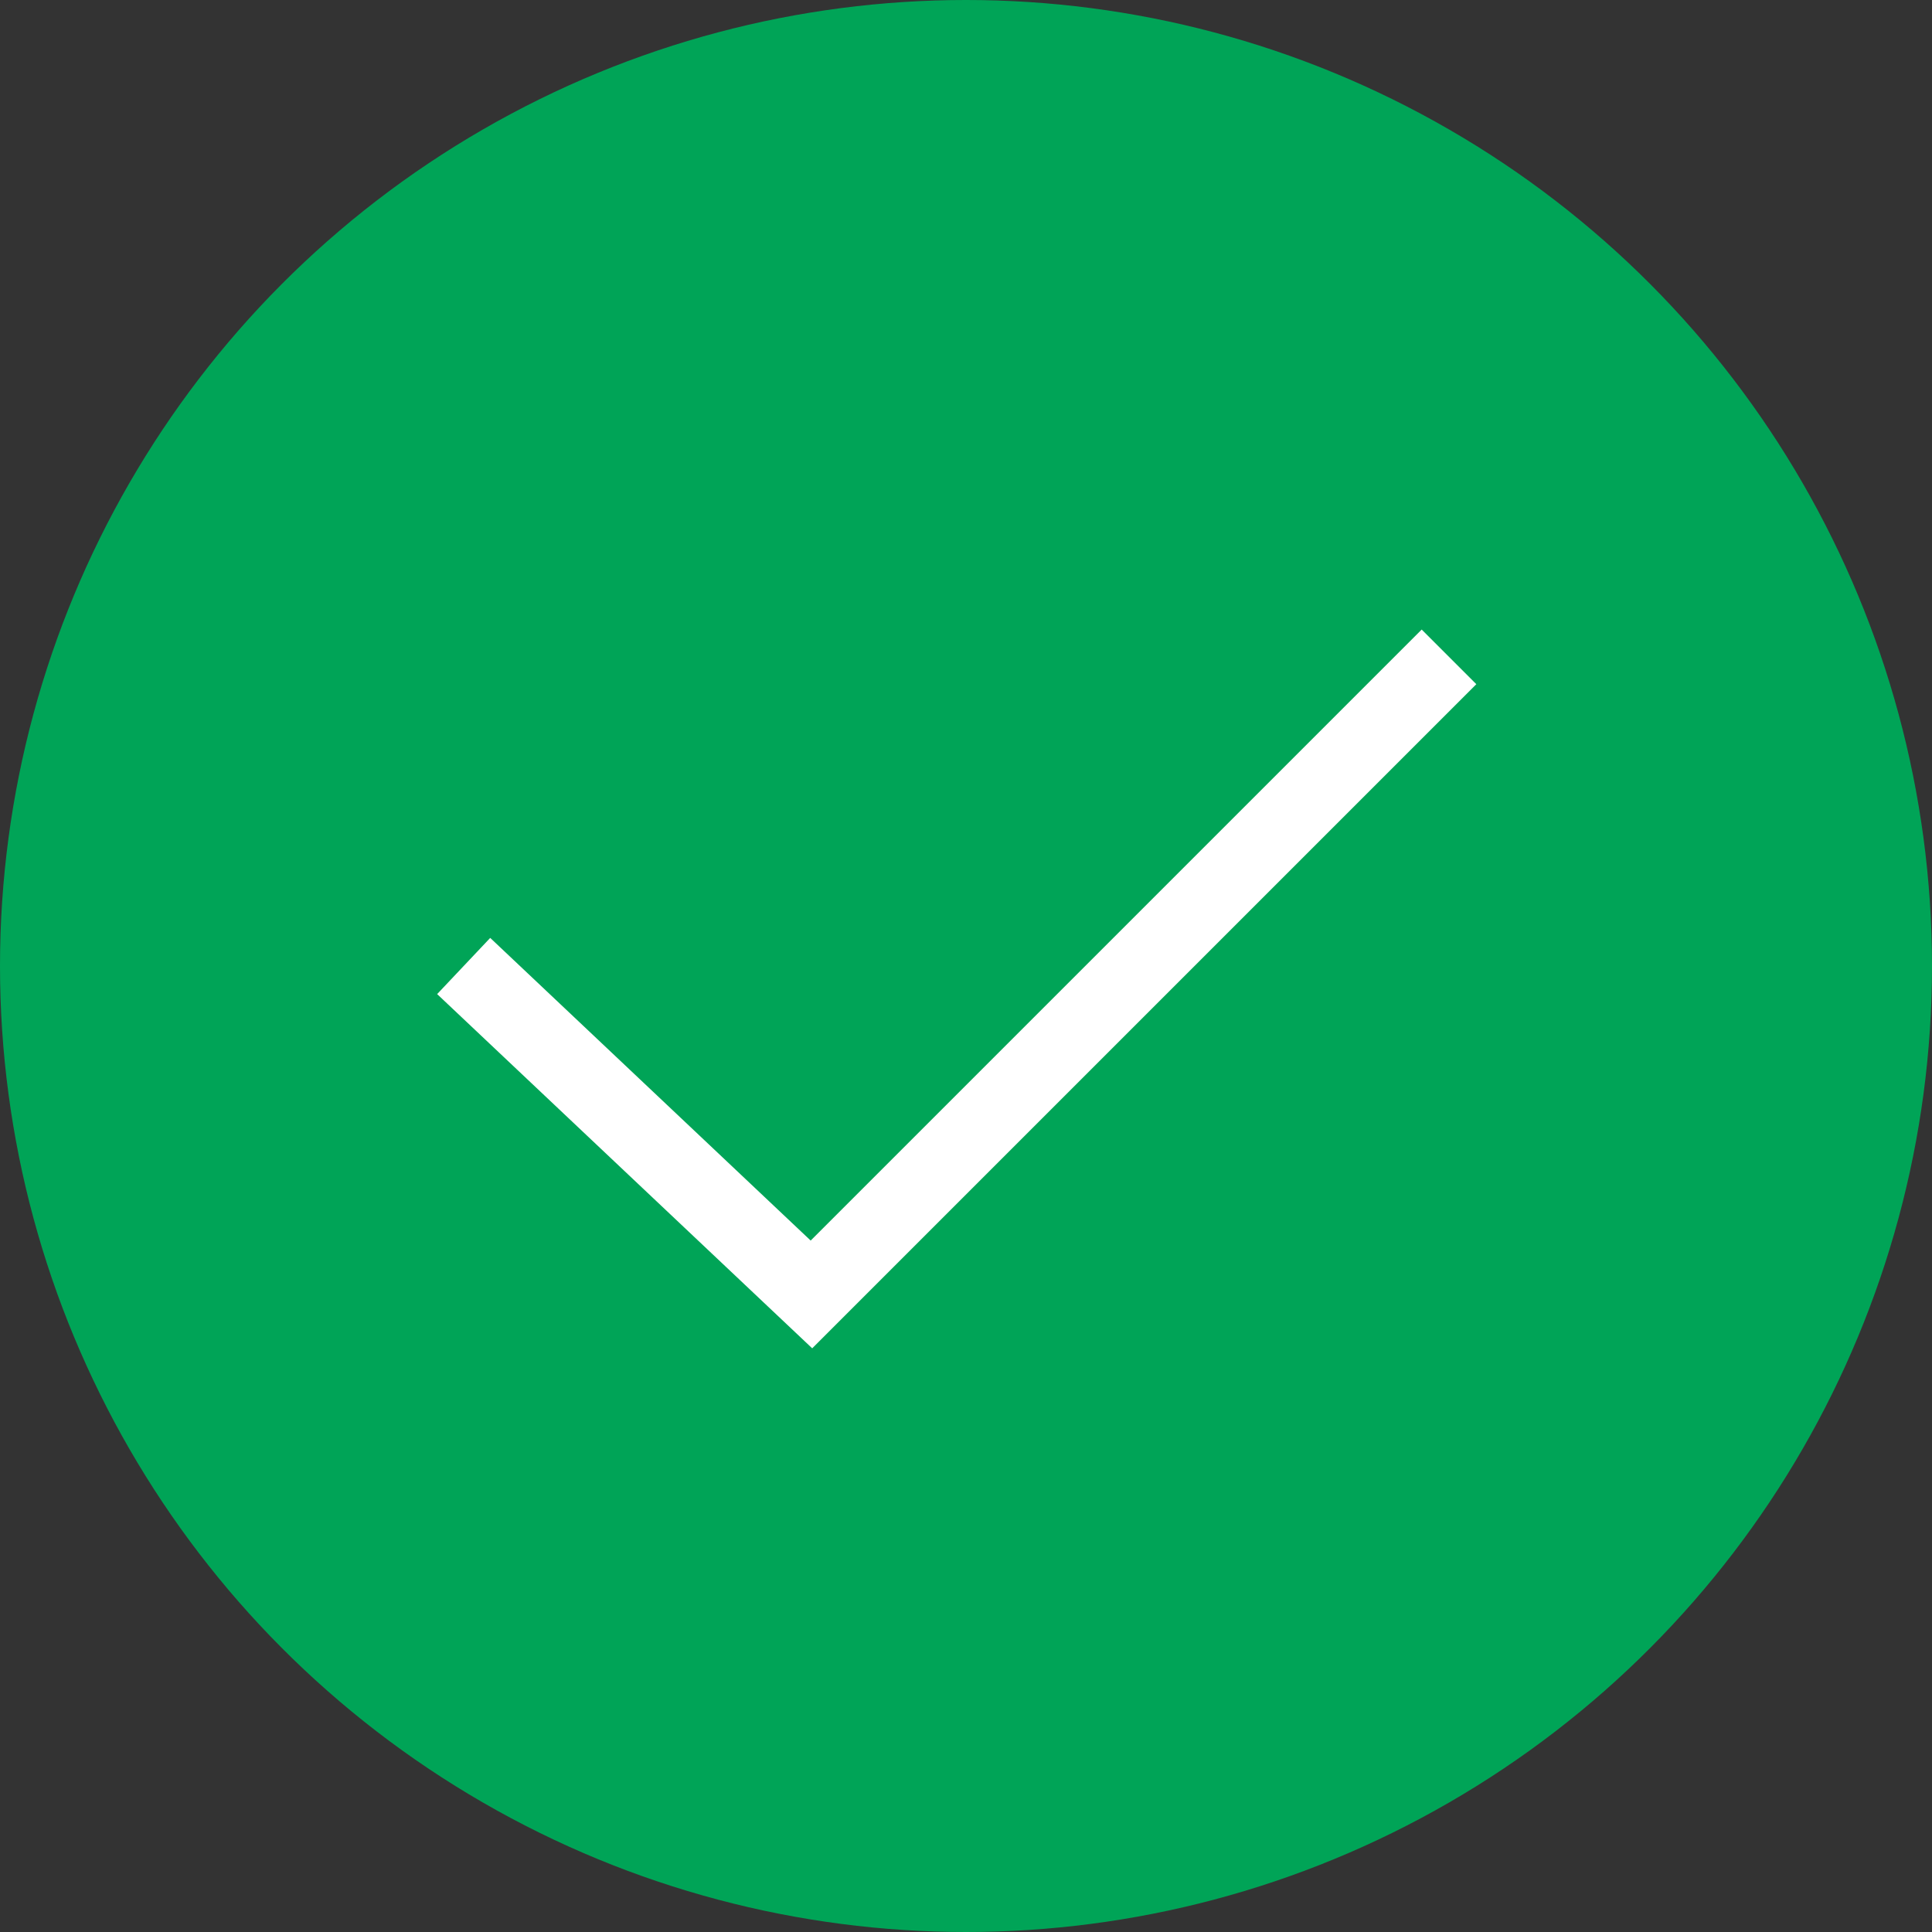 <svg width="50" height="50" viewBox="0 0 50 50" fill="none" xmlns="http://www.w3.org/2000/svg">
<rect x="0" y="0" width="50" height="50" fill="#333333" stroke="none"/>
<circle cx="25" cy="25" r="25" fill="#00A457"/>
<path d="M12 25L21 33.5L37.5 17" stroke="white" stroke-width="2"/>
</svg>
